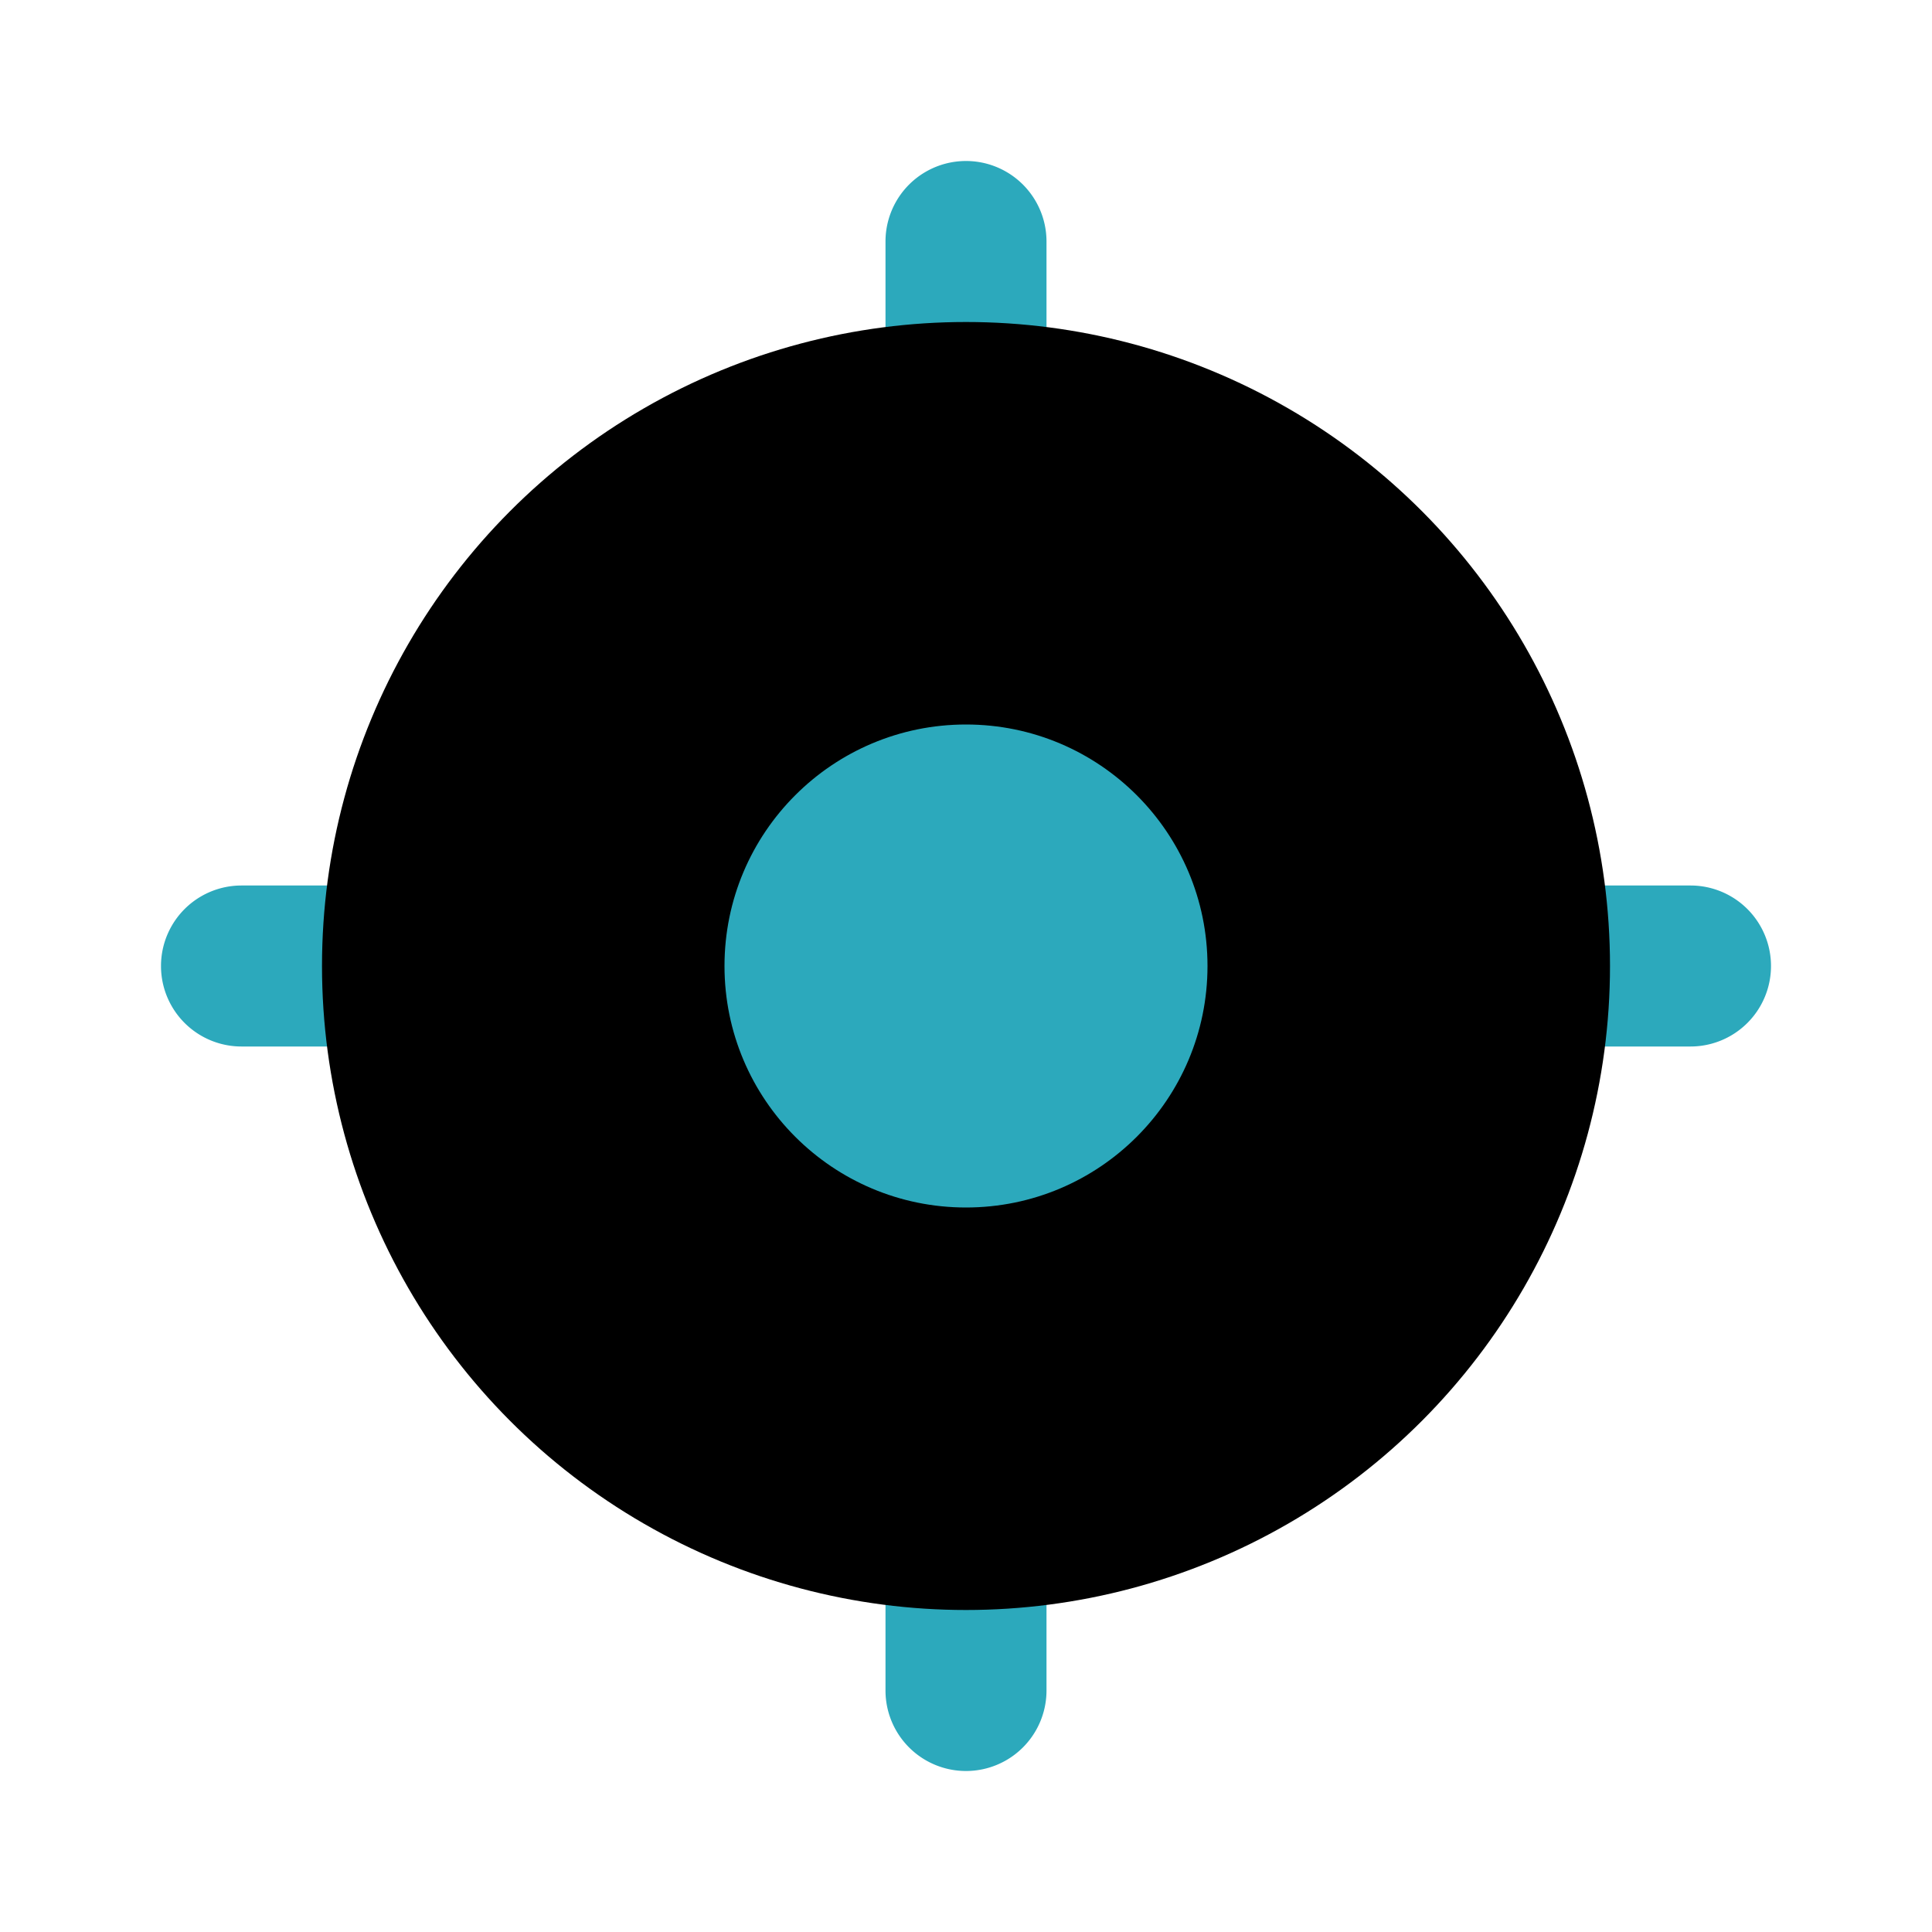 <?xml version="1.0" encoding="utf-8"?><!-- Uploaded to: SVG Repo, www.svgrepo.com, Generator: SVG Repo Mixer Tools -->
<svg fill="#000000" width="800px" height="800px" viewBox="0 0 24 24" id="gps-fixed" data-name="Flat Color" xmlns="http://www.w3.org/2000/svg" class="icon flat-color"><path id="secondary" d="M13,3V5a1,1,0,0,1-2,0V3a1,1,0,0,1,2,0Zm8,8H19a1,1,0,0,0,0,2h2a1,1,0,0,0,0-2Zm-9,7a1,1,0,0,0-1,1v2a1,1,0,0,0,2,0V19A1,1,0,0,0,12,18ZM5,11H3a1,1,0,0,0,0,2H5a1,1,0,0,0,0-2Z" style="fill: rgb(44, 169, 188);"></path><circle id="primary" cx="12" cy="12" r="8" style="fill: rgb(0, 0, 0);"></circle><circle id="secondary-2" data-name="secondary" cx="12" cy="12" r="3" style="fill: rgb(44, 169, 188);"></circle></svg>